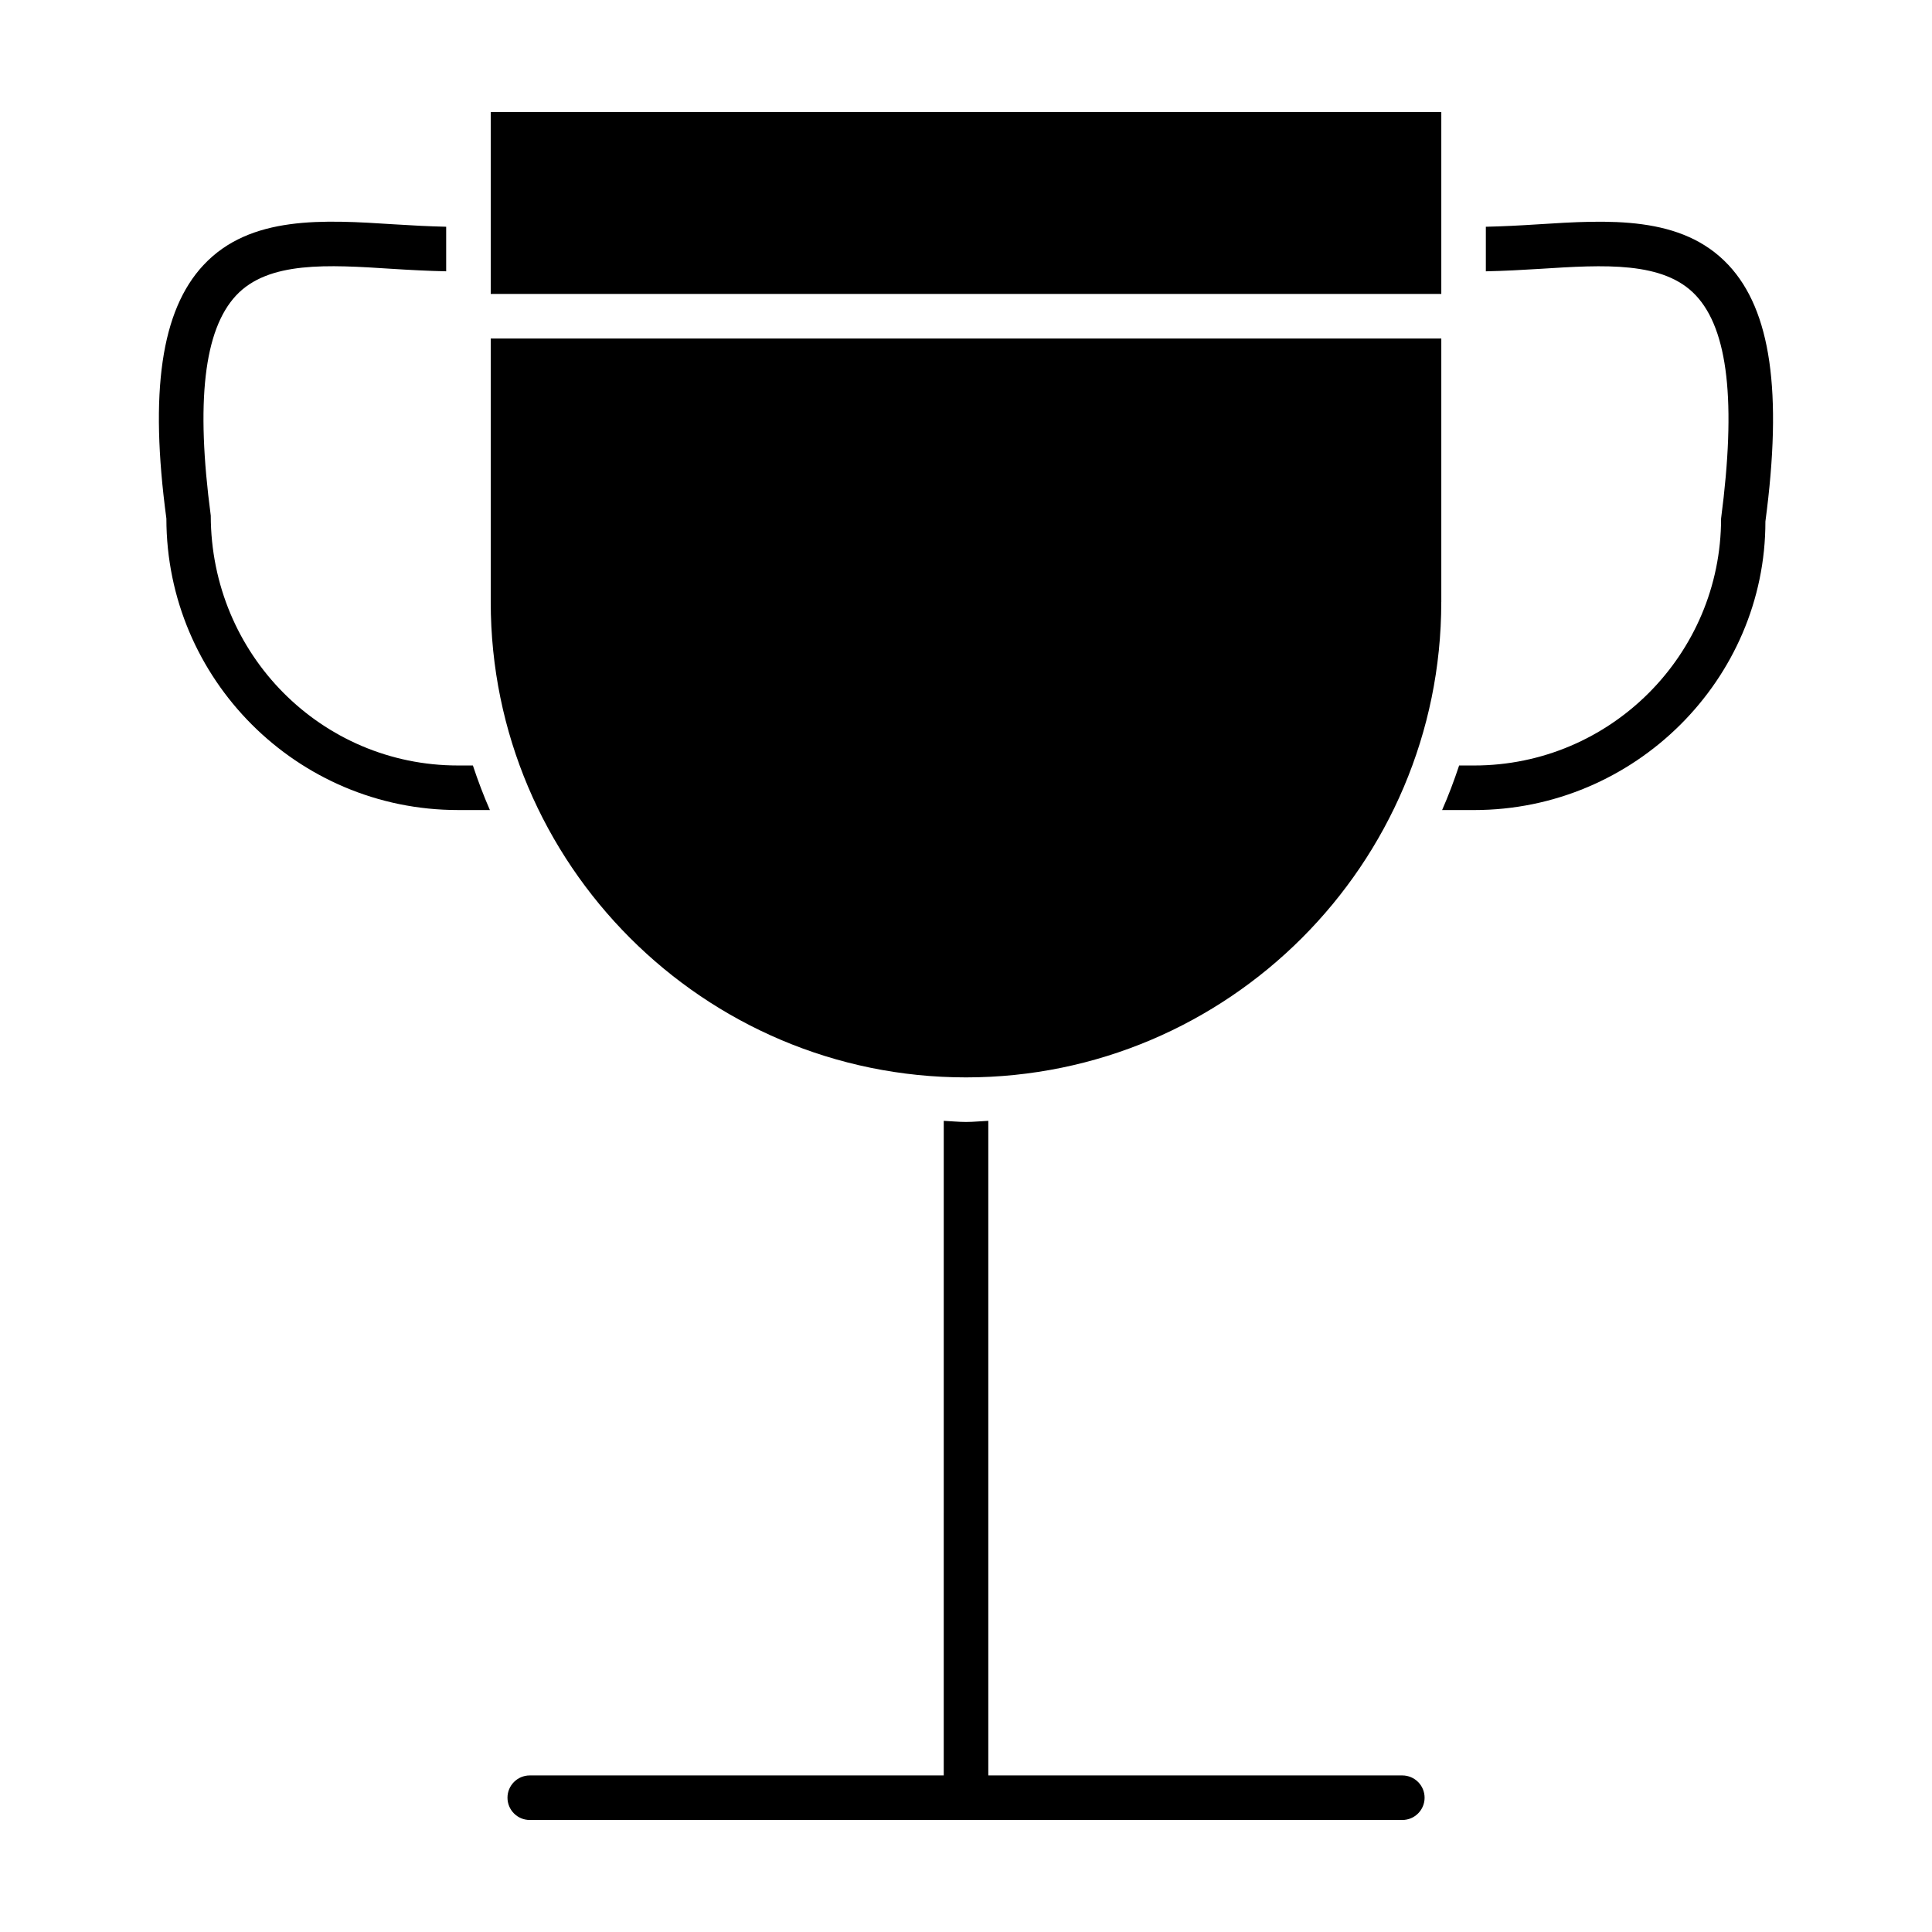 <?xml version="1.0" encoding="UTF-8"?>
<!-- Uploaded to: SVG Repo, www.svgrepo.com, Generator: SVG Repo Mixer Tools -->
<svg fill="#000000" width="800px" height="800px" version="1.1" viewBox="144 144 512 512" xmlns="http://www.w3.org/2000/svg">
 <g>
  <path d="m525.96 303.57v-69.863h-251.91v69.863c0 69.445 56.504 125.95 125.95 125.95 69.449 0 125.95-56.508 125.95-125.95z"/>
  <path d="m274.05 173.68h251.91v48.215h-251.91z"/>
  <path d="m515.62 614.51h-109.71v-173.48c-1.969 0.086-3.914 0.301-5.902 0.301-1.992 0-3.938-0.211-5.902-0.301l-0.004 173.48h-109.71c-3.258 0-5.902 2.644-5.902 5.902 0 3.258 2.644 5.902 5.902 5.902h231.24c3.258 0 5.902-2.644 5.902-5.902 0-3.258-2.644-5.902-5.914-5.902z"/>
  <path d="m602.08 214.25c-12.367-13.242-31.828-11.988-50.617-10.793-4.527 0.293-9.156 0.535-13.699 0.637v11.809c4.856-0.102 9.723-0.363 14.453-0.66 16.809-1.07 32.684-2.086 41.227 7.07 8.508 9.109 10.707 28.191 6.66 59.109 0 36.078-29.355 65.441-65.441 65.441h-3.977c-1.34 4.016-2.816 7.965-4.512 11.809h8.484c42.586 0 77.25-34.652 77.191-76.469 4.566-34.34 1.457-55.934-9.77-67.953z"/>
  <path d="m269.32 346.86h-3.977c-36.078 0-65.441-29.355-65.488-66.211-4-30.148-1.801-49.223 6.707-58.34 8.559-9.164 24.418-8.156 41.234-7.07 4.731 0.301 9.59 0.559 14.445 0.66v-11.809c-4.551-0.102-9.172-0.348-13.699-0.637-18.805-1.211-38.25-2.449-50.617 10.793-11.227 12.02-14.336 33.613-9.832 67.172 0 42.594 34.652 77.25 77.25 77.25h8.484c-1.684-3.844-3.172-7.793-4.508-11.809z"/>
 </g>
</svg>